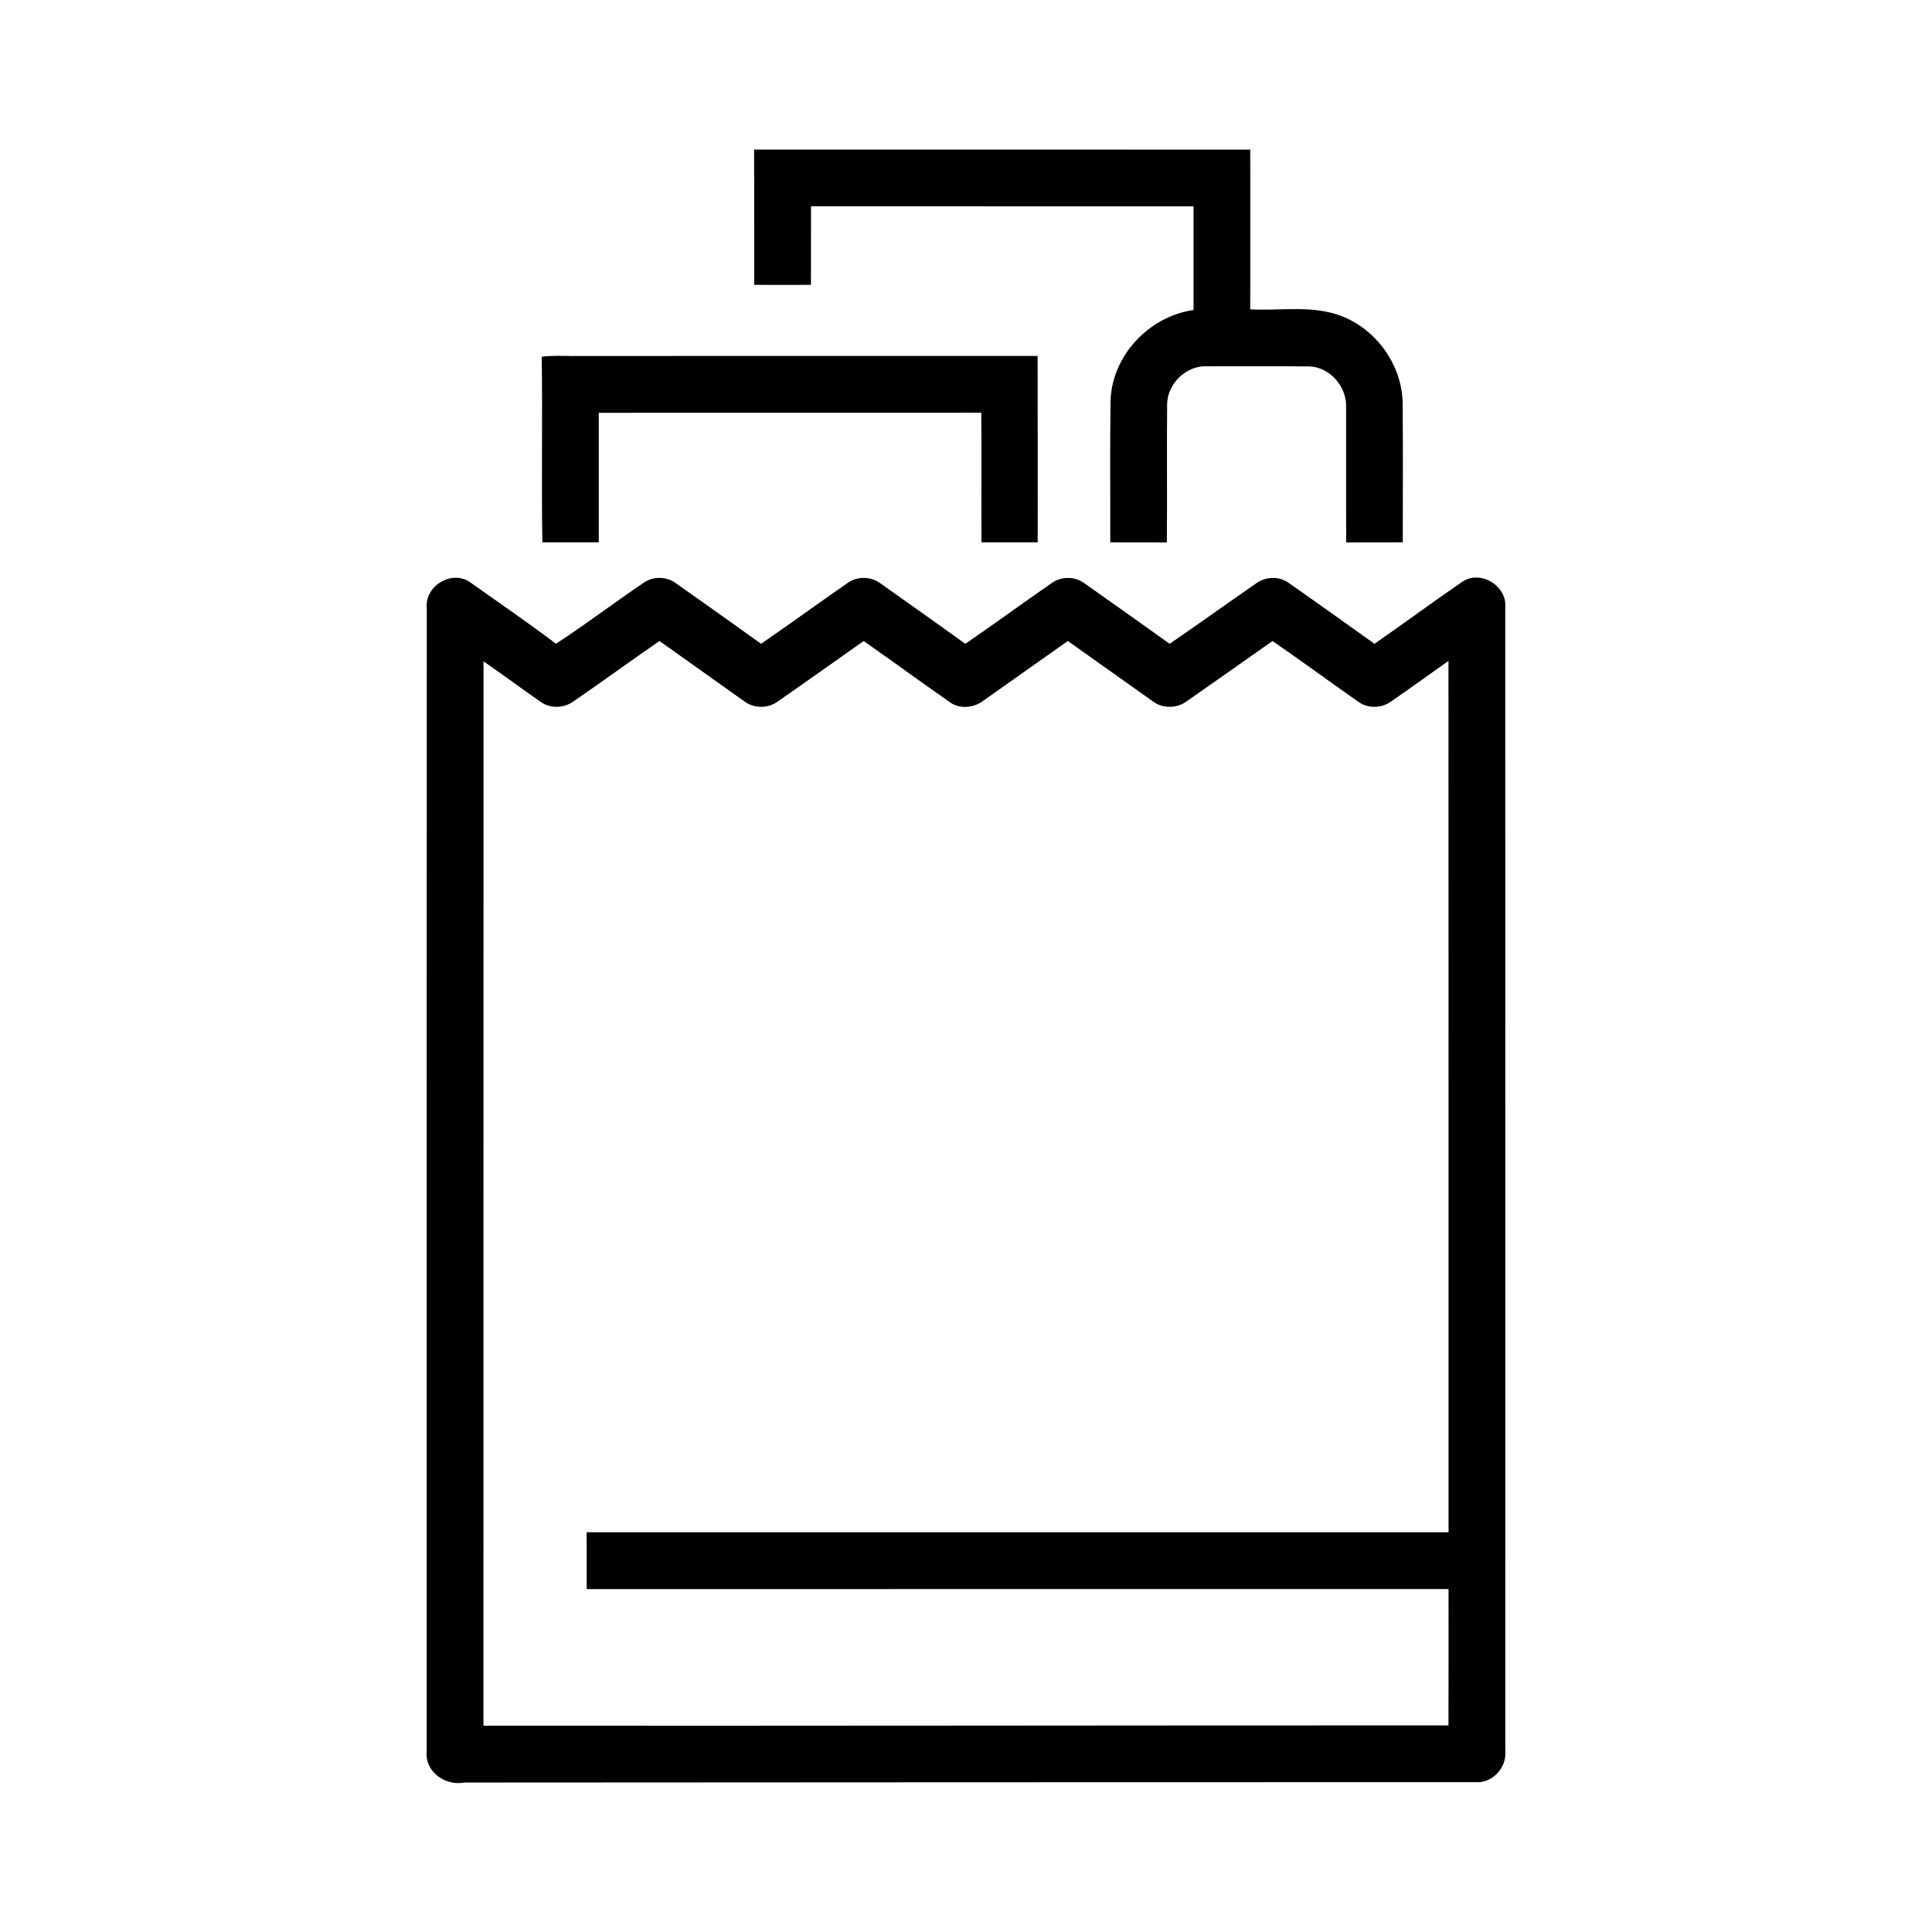 <?xml version="1.0" encoding="UTF-8" ?>
<!DOCTYPE svg PUBLIC "-//W3C//DTD SVG 1.1//EN" "http://www.w3.org/Graphics/SVG/1.1/DTD/svg11.dtd">
<svg width="512pt" height="512pt" viewBox="0 0 512 512" version="1.1" xmlns="http://www.w3.org/2000/svg">
<g id="#000000ff">
<path fill="#000000" opacity="1.00" d=" M 199.84 39.63 C 243.67 39.65 287.50 39.62 331.33 39.65 C 331.35 53.76 331.35 67.87 331.33 81.99 C 339.30 82.40 347.63 80.82 355.30 83.68 C 364.76 87.22 371.58 96.76 371.72 106.89 C 371.83 119.16 371.75 131.44 371.75 143.72 C 366.75 143.75 361.76 143.70 356.76 143.75 C 356.69 131.81 356.76 119.87 356.73 107.93 C 356.95 102.56 352.53 97.35 347.10 97.11 C 338.05 97.01 328.99 97.08 319.94 97.07 C 314.48 96.77 309.45 101.55 309.30 106.99 C 309.19 119.24 309.34 131.49 309.23 143.74 C 304.23 143.72 299.23 143.74 294.23 143.72 C 294.27 131.15 294.11 118.58 294.31 106.01 C 294.78 94.12 304.61 83.81 316.30 82.16 C 316.31 73.00 316.32 63.84 316.30 54.68 C 282.51 54.66 248.72 54.67 214.93 54.67 C 214.90 61.61 214.93 68.55 214.91 75.49 C 209.90 75.50 204.89 75.53 199.87 75.49 C 199.83 63.54 199.90 51.59 199.84 39.63 Z" />
<path fill="#000000" opacity="1.00" d=" M 143.56 94.53 C 146.03 94.22 148.52 94.31 151.01 94.34 C 192.33 94.32 233.66 94.34 274.98 94.33 C 275.03 110.79 274.99 127.26 275.00 143.72 C 270.03 143.72 265.07 143.73 260.10 143.71 C 260.05 132.26 260.15 120.81 260.05 109.37 C 226.26 109.41 192.47 109.33 158.68 109.41 C 158.69 120.84 158.68 132.28 158.68 143.72 C 153.70 143.73 148.71 143.72 143.73 143.72 C 143.46 127.33 143.81 110.93 143.56 94.53 Z" />
<path fill="#000000" opacity="1.00" d=" M 113.10 160.94 C 112.63 155.15 119.91 150.90 124.66 154.36 C 132.25 159.72 139.91 165.00 147.34 170.59 C 155.22 165.49 162.69 159.77 170.46 154.52 C 173.05 152.61 176.76 152.72 179.29 154.68 C 186.78 159.96 194.26 165.27 201.70 170.62 C 209.37 165.32 216.92 159.84 224.58 154.53 C 227.17 152.61 230.89 152.72 233.43 154.68 C 240.92 159.96 248.39 165.26 255.83 170.62 C 263.43 165.38 270.90 159.94 278.49 154.67 C 281.09 152.69 284.88 152.63 287.48 154.64 C 294.99 159.95 302.49 165.26 309.97 170.61 C 317.61 165.39 325.11 159.98 332.72 154.72 C 335.23 152.79 338.90 152.58 341.50 154.46 C 349.13 159.78 356.67 165.22 364.25 170.61 C 372.01 165.25 379.58 159.62 387.36 154.29 C 392.14 150.83 399.42 155.15 398.91 160.96 C 398.94 261.98 398.91 363.00 398.92 464.01 C 399.35 468.41 395.50 472.65 391.02 472.29 C 301.68 472.28 212.34 472.35 123.00 472.39 C 117.95 473.37 112.49 469.46 113.08 464.06 C 113.09 363.02 113.06 261.98 113.10 160.94 M 151.99 185.86 C 149.45 187.75 145.71 187.83 143.16 185.91 C 138.11 182.42 133.20 178.74 128.14 175.26 C 128.10 269.28 128.14 363.31 128.12 457.33 C 213.37 457.40 298.61 457.23 383.86 457.25 C 383.91 445.20 383.87 433.16 383.88 421.11 C 307.74 421.12 231.61 421.10 155.48 421.12 C 155.46 416.10 155.47 411.08 155.47 406.07 C 231.61 406.06 307.74 406.08 383.88 406.06 C 383.87 329.09 383.90 252.12 383.86 175.15 C 378.85 178.70 373.86 182.29 368.82 185.78 C 366.29 187.71 362.55 187.87 359.97 185.98 C 352.36 180.65 344.87 175.15 337.24 169.87 C 329.72 175.20 322.17 180.47 314.62 185.75 C 311.97 187.82 308.00 187.85 305.36 185.75 C 297.89 180.47 290.45 175.15 282.99 169.87 C 275.53 175.16 268.06 180.44 260.58 185.70 C 258.11 187.59 254.44 187.98 251.82 186.16 C 244.13 180.80 236.57 175.25 228.88 169.88 C 221.24 175.22 213.67 180.67 206.00 185.97 C 203.41 187.84 199.67 187.74 197.15 185.79 C 189.69 180.48 182.22 175.19 174.77 169.87 C 167.13 175.13 159.65 180.62 151.99 185.86 Z" />
</g>
</svg>
